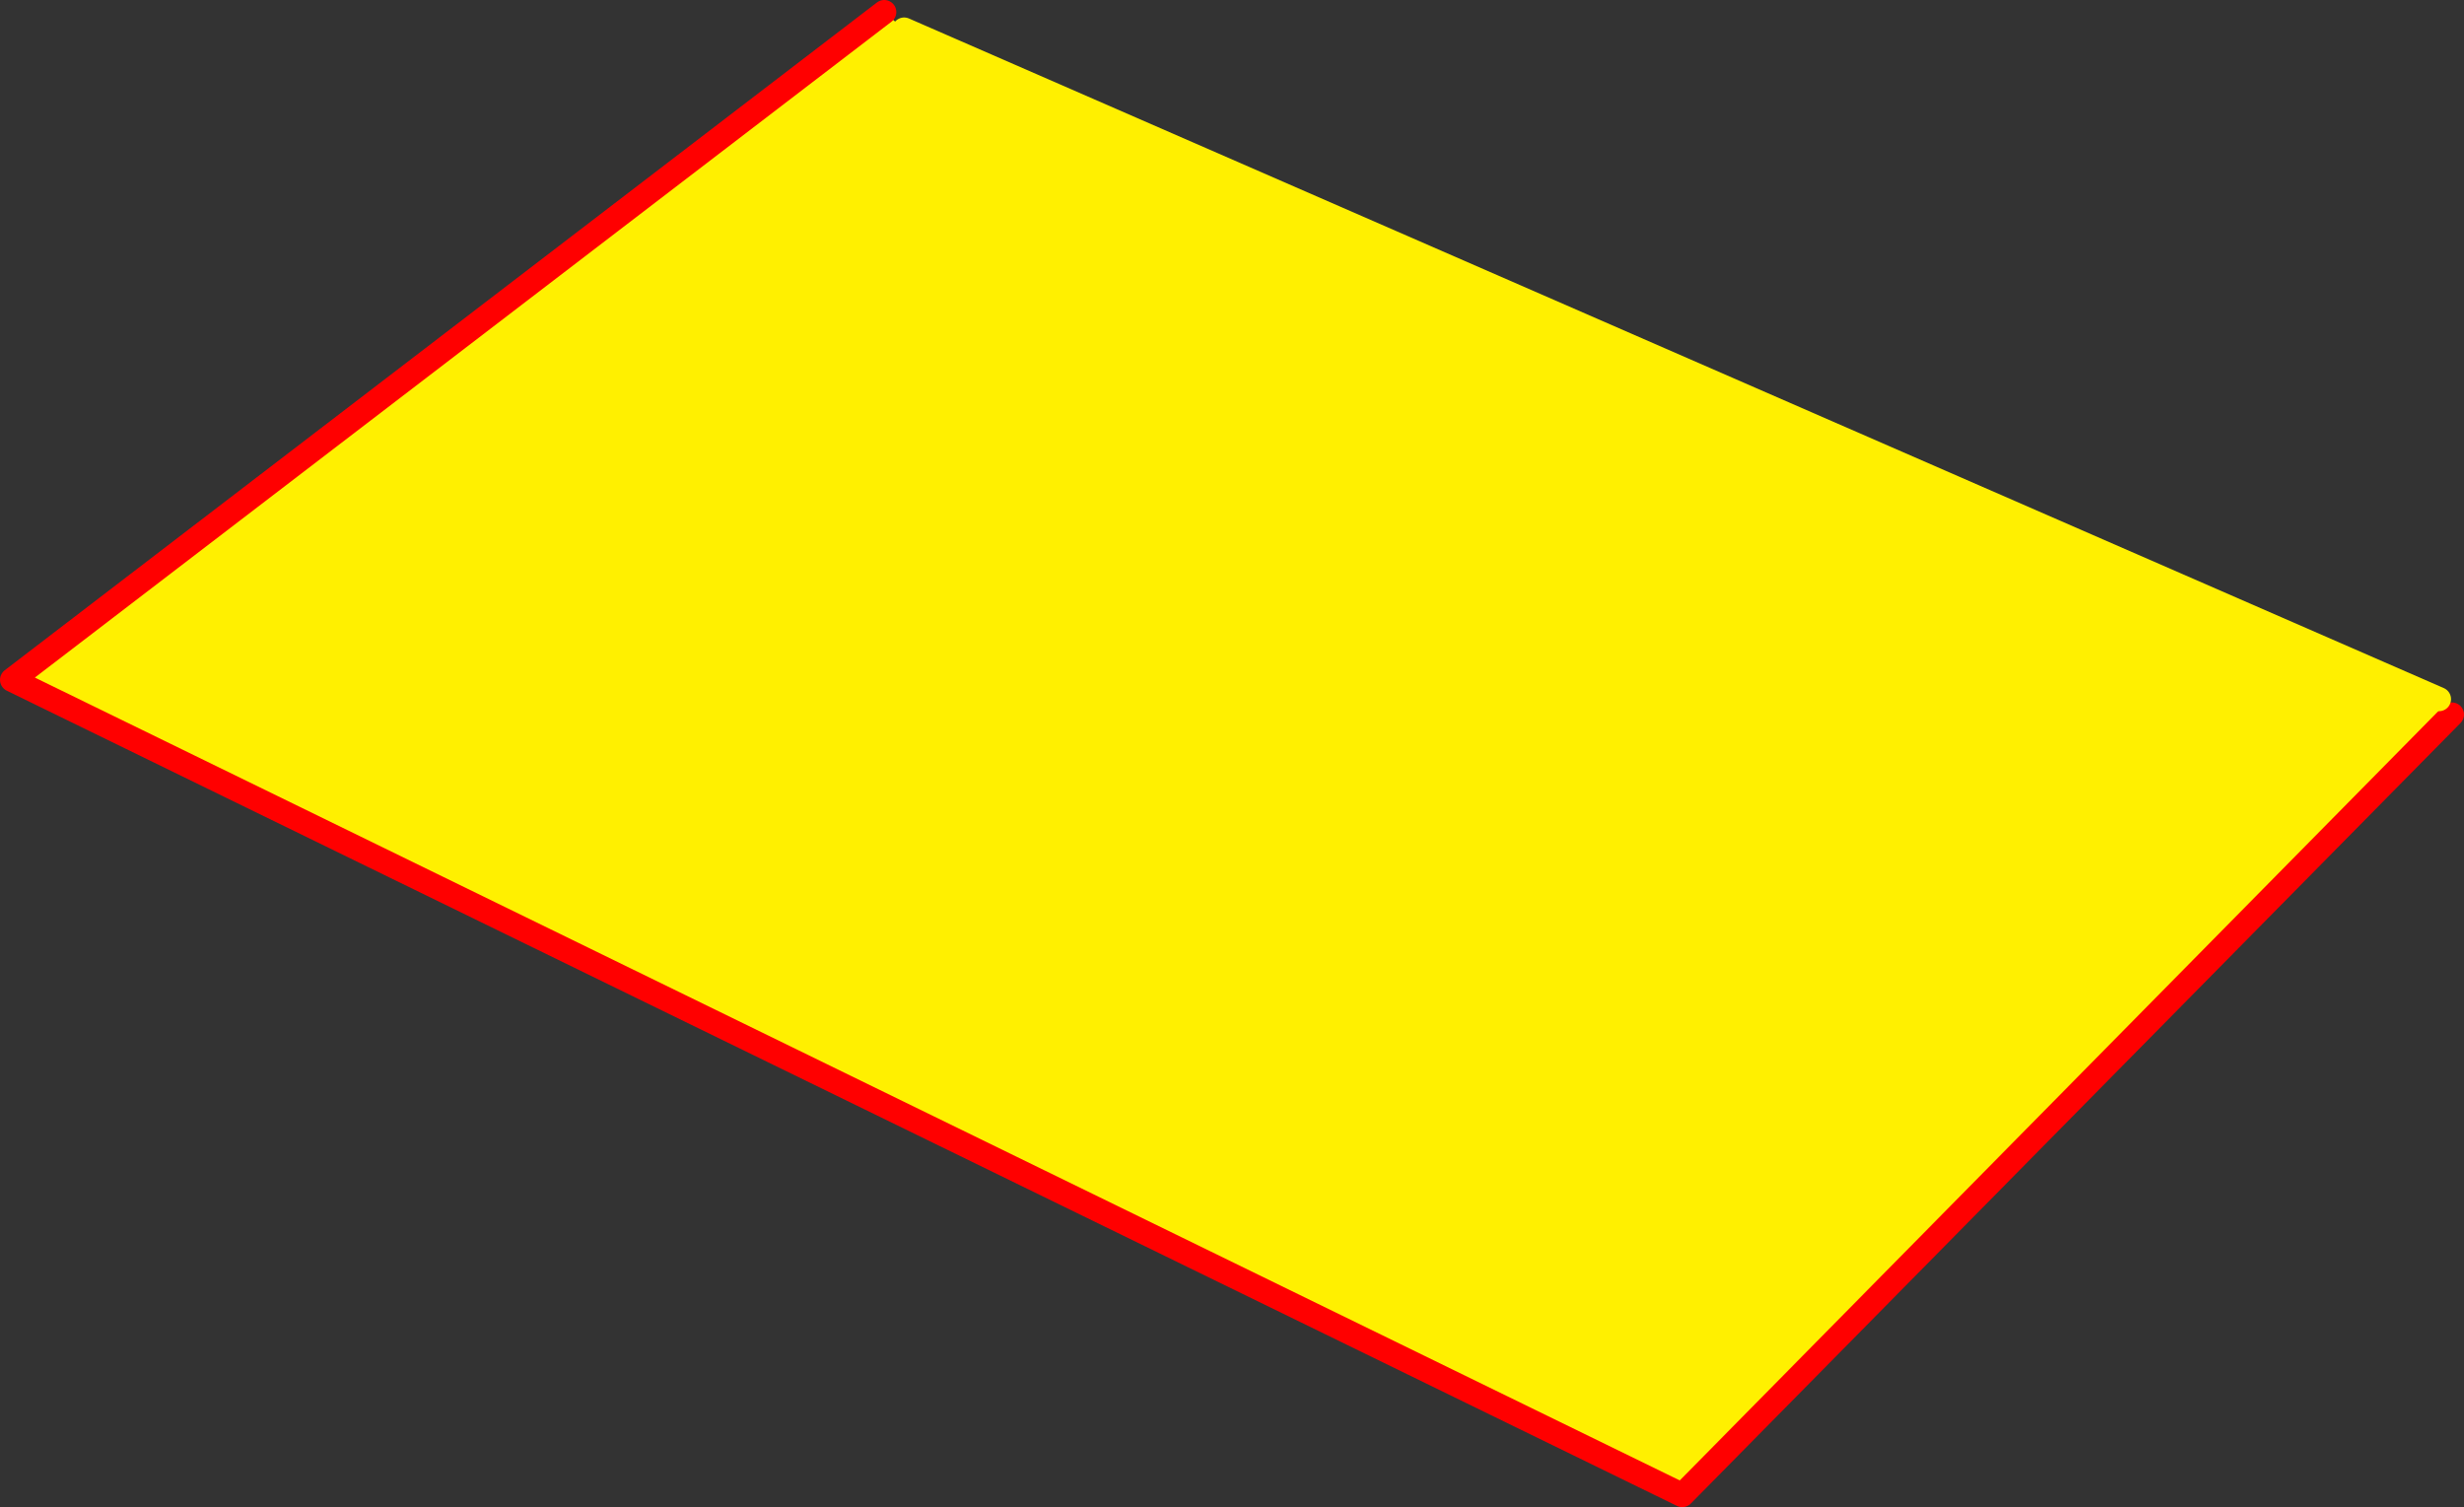 <?xml version="1.0" encoding="UTF-8" standalone="no"?>
<svg xmlns:xlink="http://www.w3.org/1999/xlink" height="249.95px" width="408.65px" xmlns="http://www.w3.org/2000/svg">
  <rect width="100%" height="100%" fill="#333333" stroke="none"/>
  <g transform="matrix(1.0, 0.0, 0.0, 1.0, -86.9, -193.2)">
    <path d="M491.4 309.15 L493.55 311.7 365.9 441.15 88.9 305.95 233.55 195.2 236.85 198.1 491.4 309.15" fill="#fff000" fill-rule="evenodd" stroke="none"/>
    <path d="M233.55 195.2 L88.9 305.95 365.9 441.15 493.55 311.7" fill="none" stroke="#ff0000" stroke-linecap="round" stroke-linejoin="round" stroke-width="4.0"/>
    <path d="M491.4 309.15 L236.85 198.1" fill="none" stroke="#fff000" stroke-linecap="round" stroke-linejoin="round" stroke-width="4.0"/>
  </g>
</svg>
